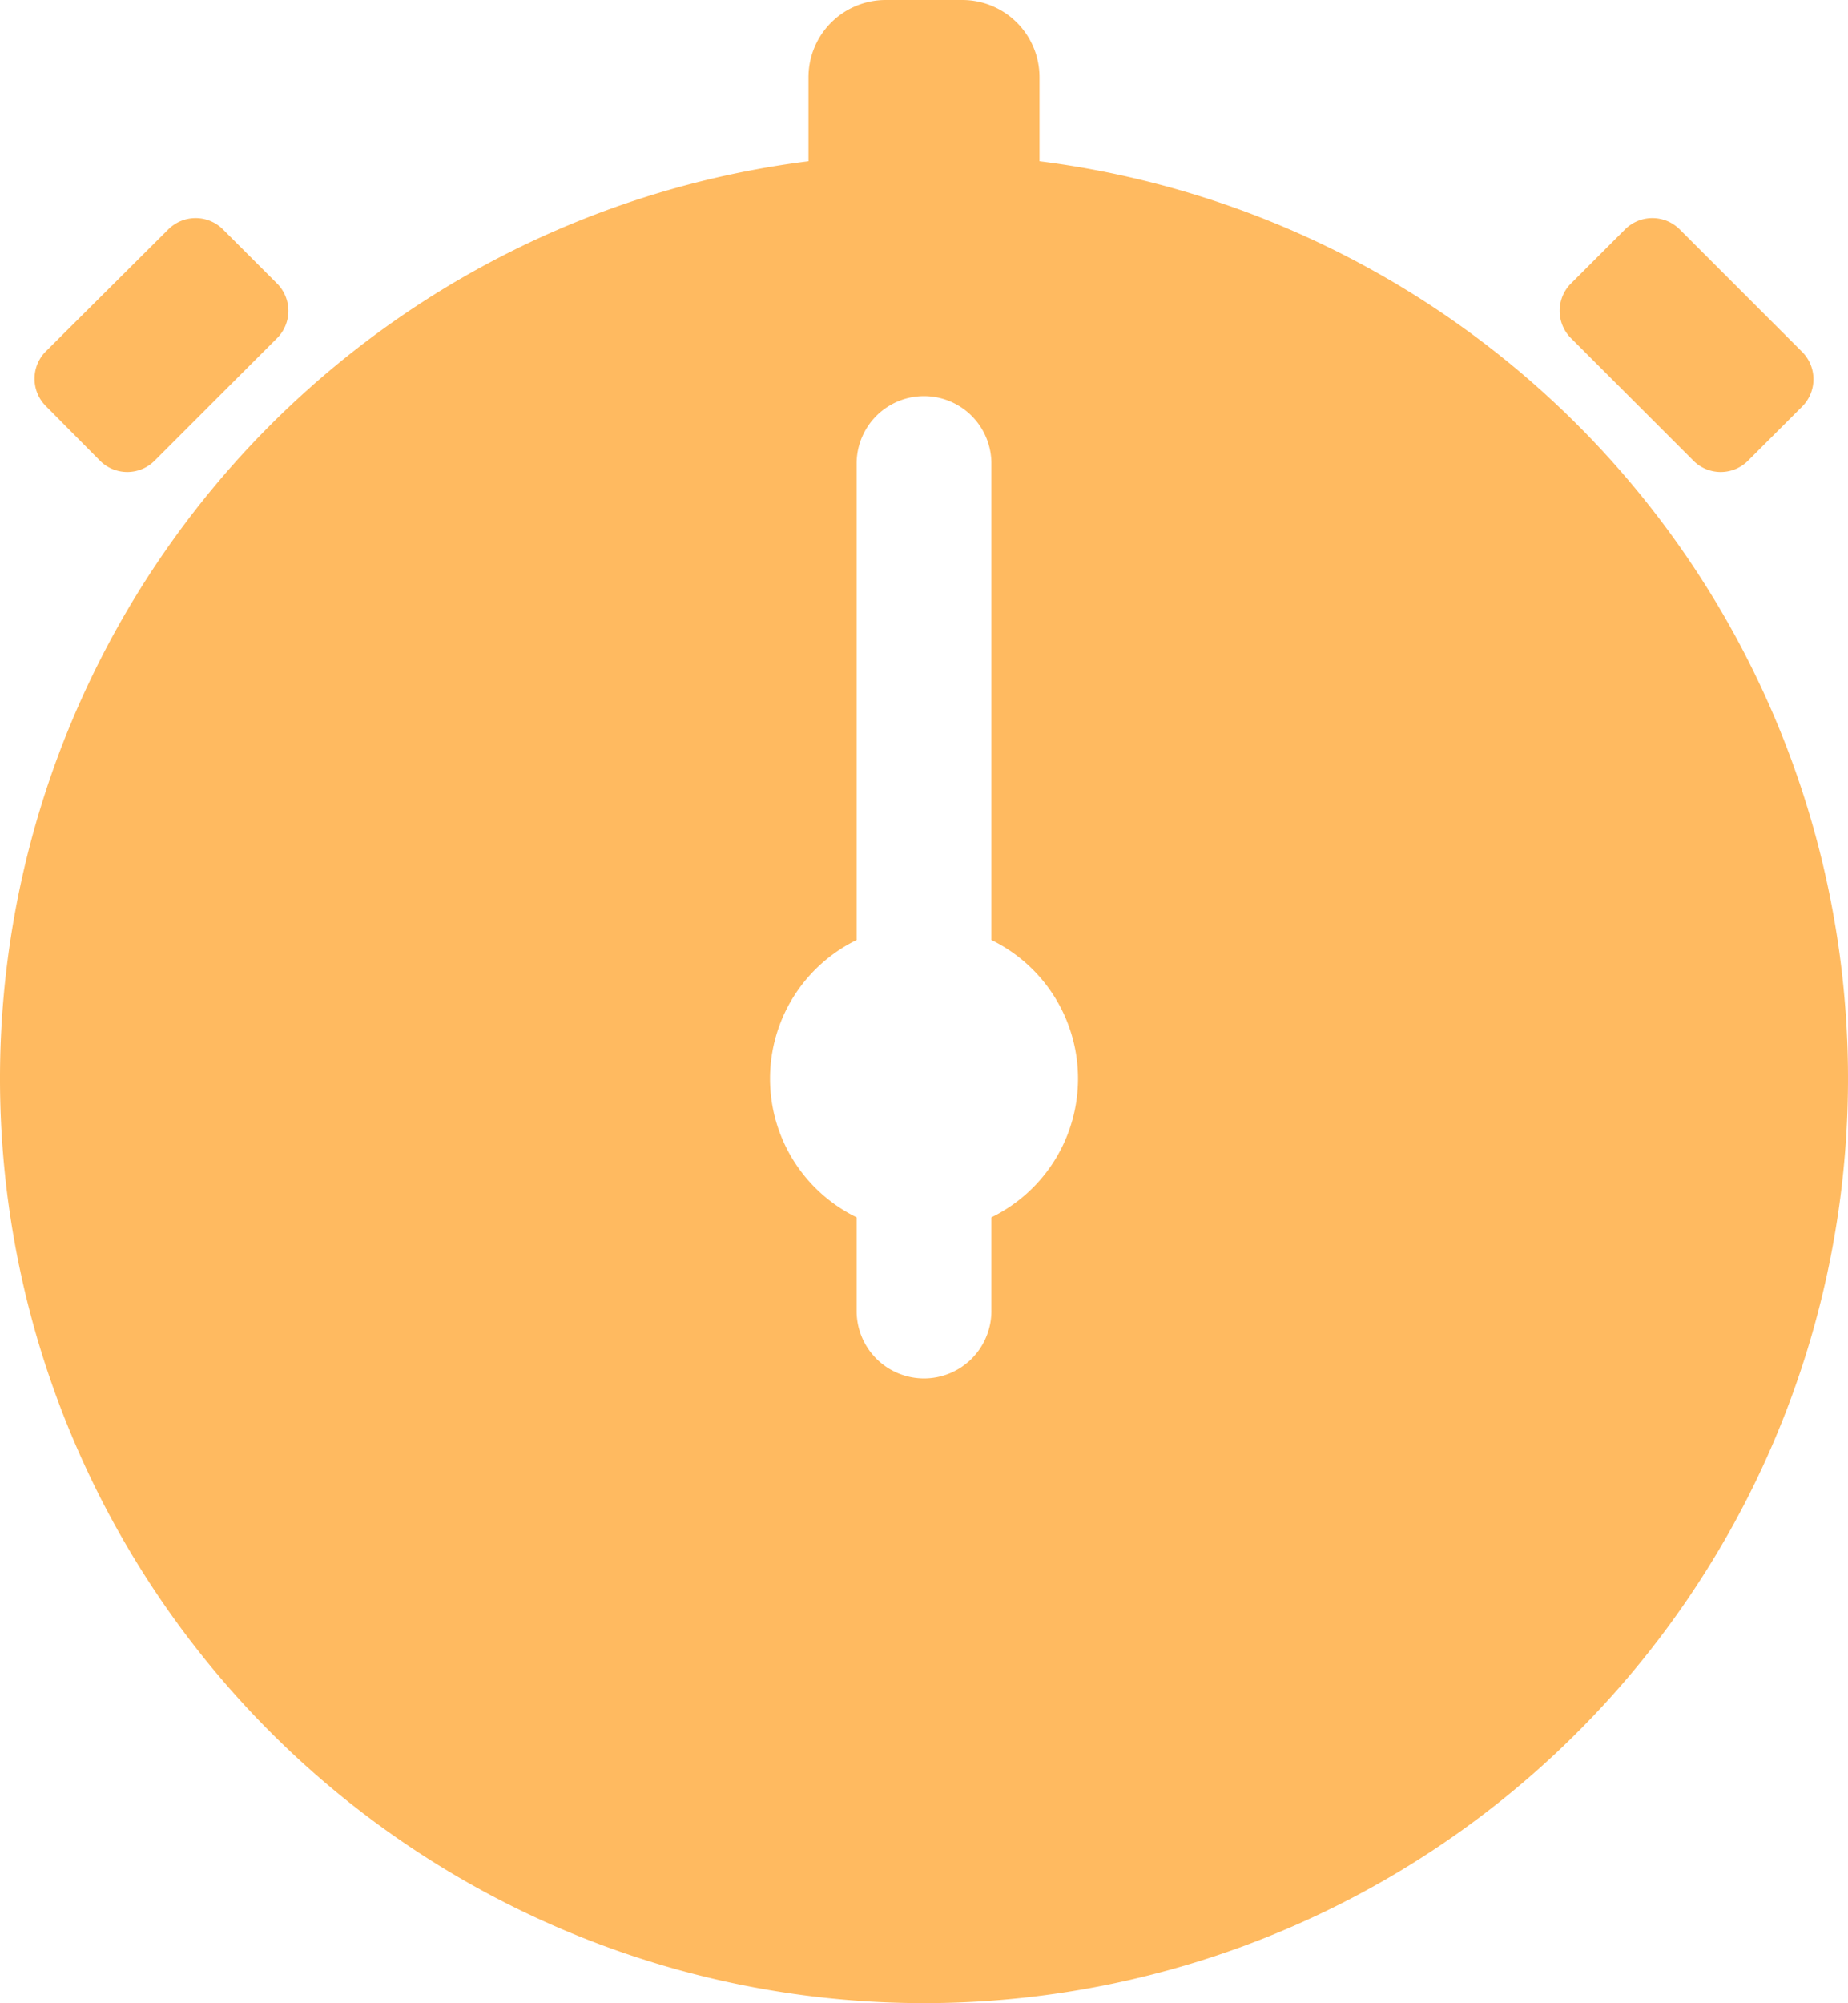 <svg xmlns="http://www.w3.org/2000/svg" width="75.692" height="82"><g fill="#ffba60"><path d="M69.365 18.864a1.582 1.582 0 0 0 2.227 0l2.227-2.227a1.582 1.582 0 0 0 0-2.227l-5.026-5.026a1.582 1.582 0 0 0-2.227 0l-2.227 2.226a1.582 1.582 0 0 0 0 2.227l5.026 5.026zm-65.265 0a1.582 1.582 0 0 0 2.227 0l5.026-5.026a1.582 1.582 0 0 0 0-2.227L9.126 9.384a1.582 1.582 0 0 0-2.227 0l-5.027 5.005a1.582 1.582 0 0 0 0 2.227z"/><path d="M42.577 6.6V3.15A3.163 3.163 0 0 0 39.423 0h-3.154a3.163 3.163 0 0 0-3.154 3.154V6.6a37.846 37.846 0 1 0 9.462 0zm-1.971 43.227v3.785a2.76 2.76 0 1 1-5.519 0v-3.781a6.316 6.316 0 0 1 0-11.354V18.923a2.76 2.76 0 0 1 5.519 0v19.554a6.316 6.316 0 0 1 0 11.354z"/></g></svg>